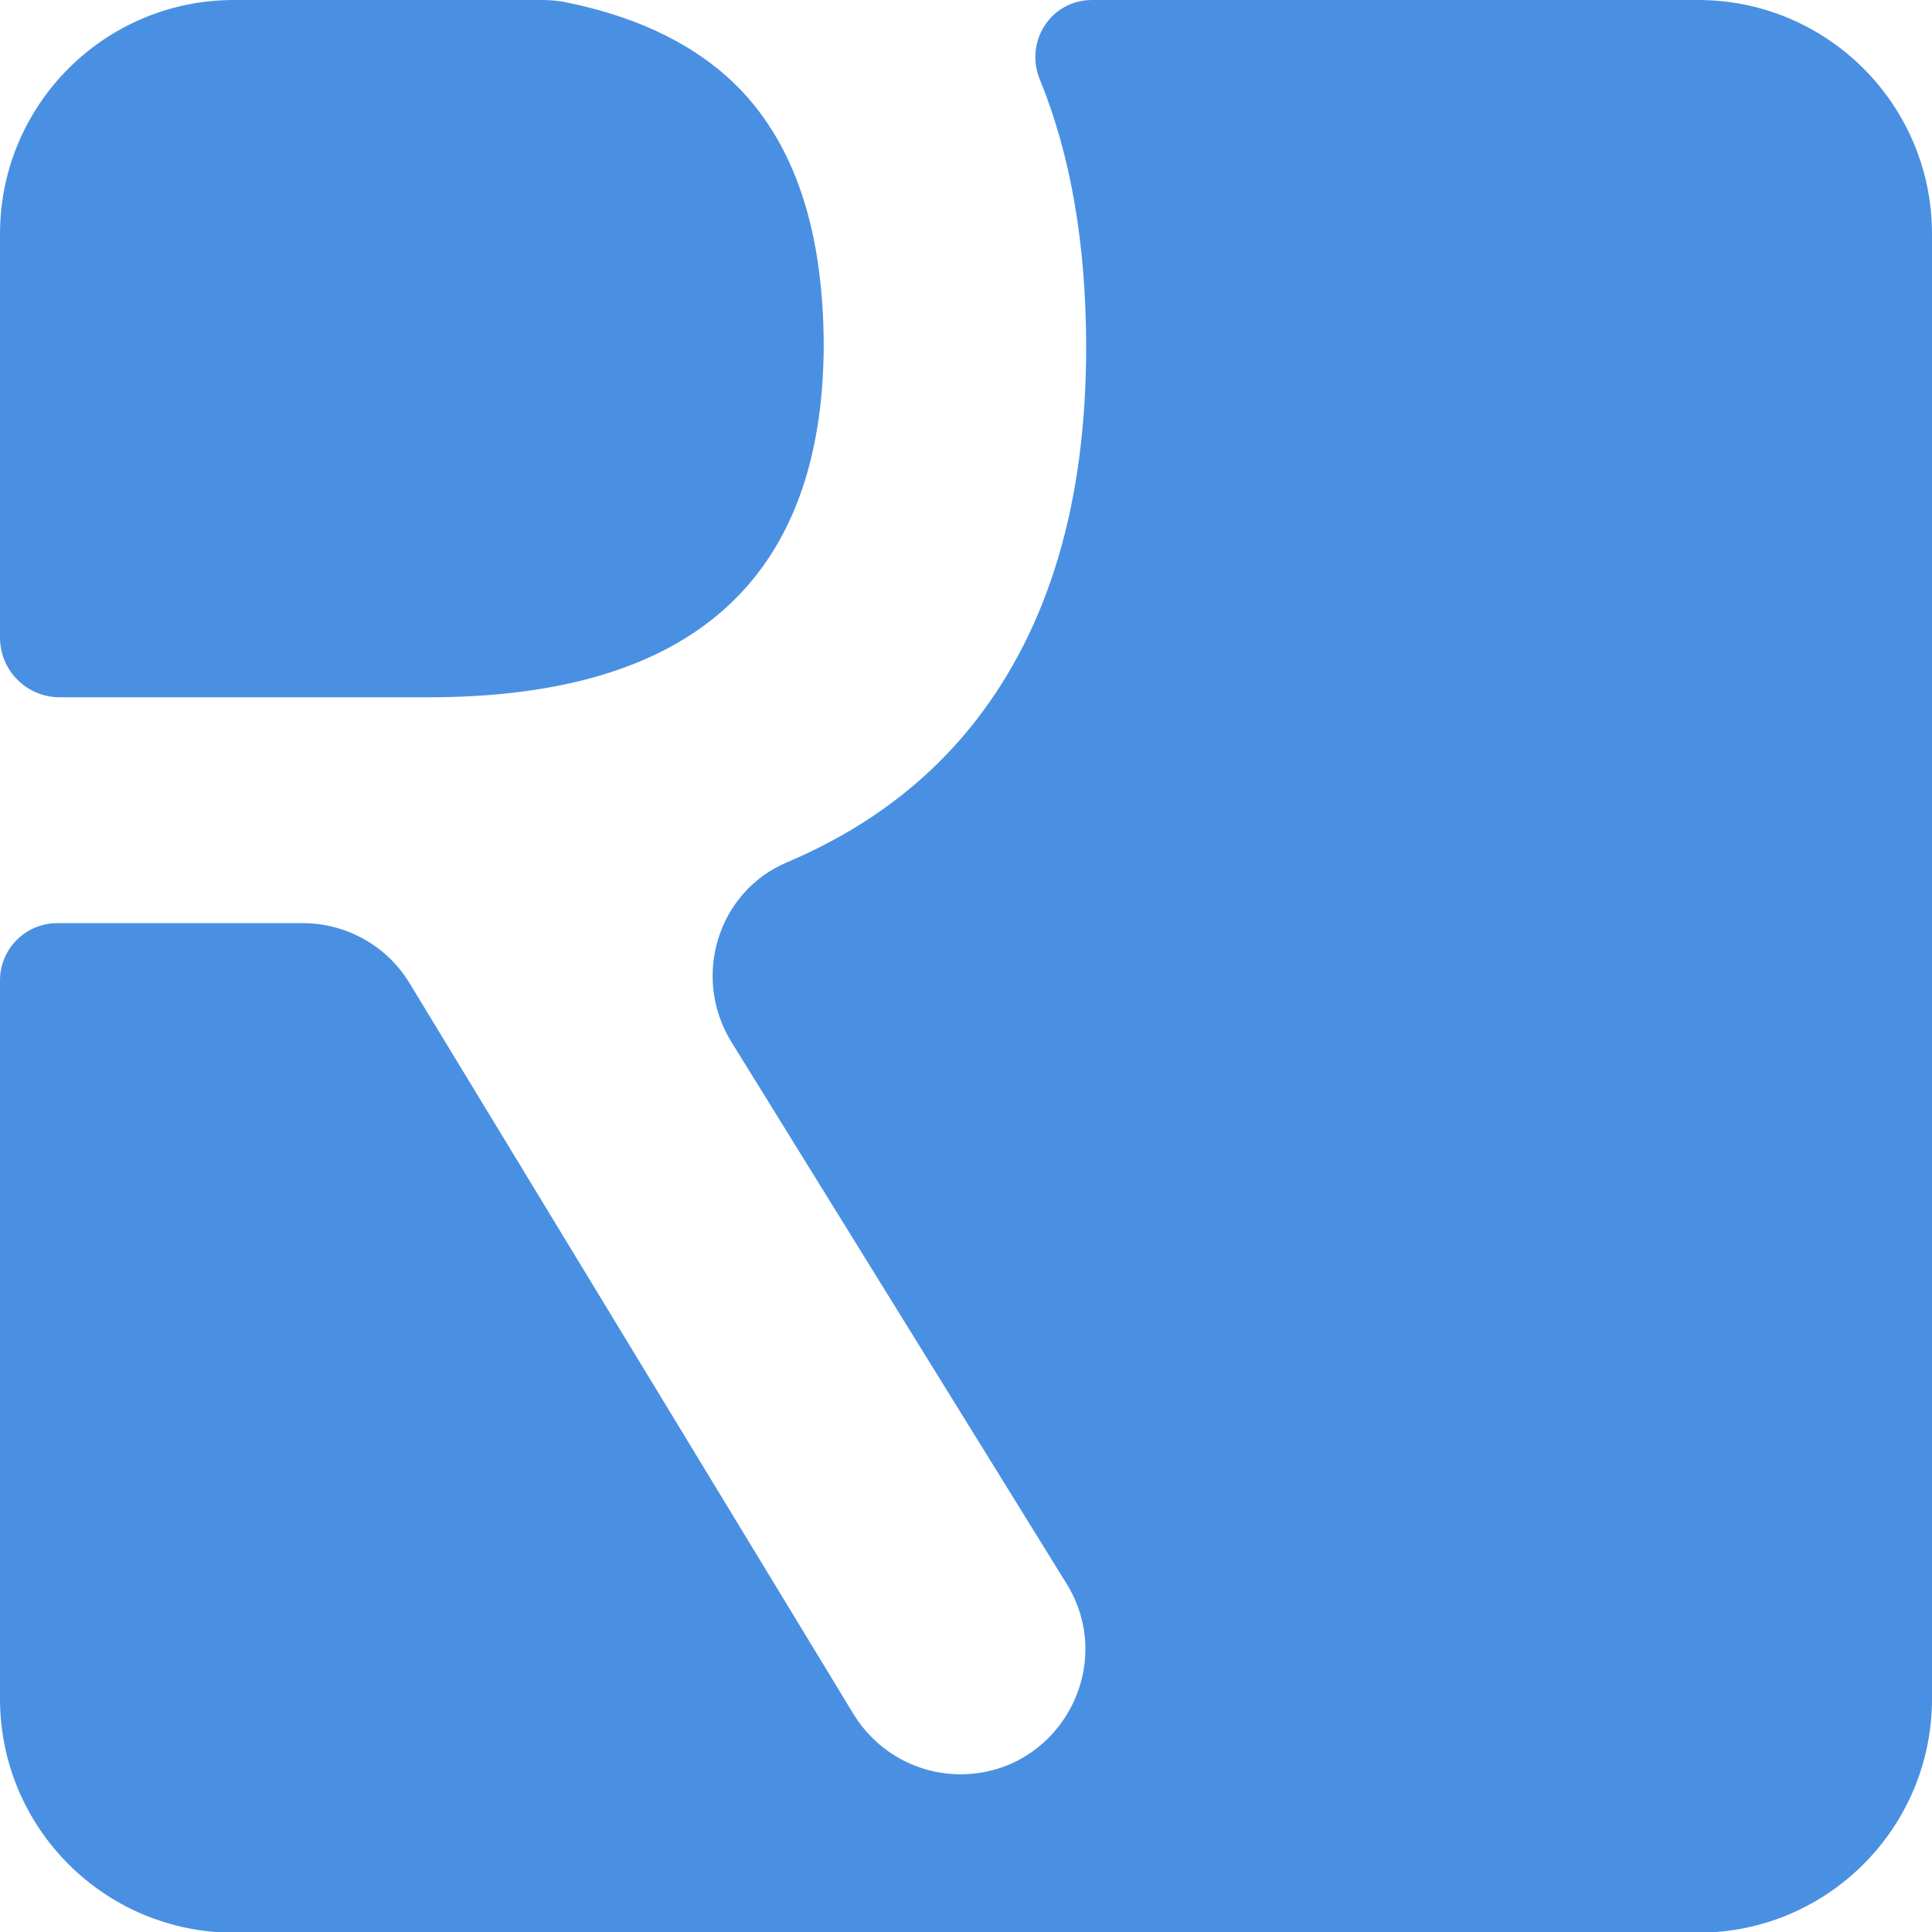 <?xml version="1.0" encoding="UTF-8"?>
<svg id="Layer_2" xmlns="http://www.w3.org/2000/svg" viewBox="0 0 55 55">
  <defs>
    <style>
      .cls-1 {
        fill: #4a90e2;
      }
    </style>
  </defs>
  <g id="Layer_1-2" data-name="Layer_1">
    <g>
      <path class="cls-1" d="M31.09,0c-1.17,0-1.93,1.18-1.49,2.26.88,2.15,1.32,4.69,1.32,7.63,0,4.38-1.04,7.92-3.13,10.61-1.36,1.75-3.15,3.1-5.39,4.05-1.98.84-2.71,3.28-1.58,5.11l9.54,15.42c1.47,2.37-.24,5.43-3.02,5.43h0c-1.24,0-2.39-.65-3.04-1.71l-12.64-20.81c-.64-1.06-1.8-1.71-3.04-1.71H1.63c-.9,0-1.63.73-1.63,1.63v20.45c0,3.68,2.98,6.66,6.66,6.66h41.68c3.68,0,6.66-2.98,6.66-6.66V6.66C55,2.98,52.02,0,48.34,0h-17.25Z"/>
      <path class="cls-1" d="M0,18.15c0,.94.76,1.7,1.7,1.7h10.5c7.45,0,11.2-3.32,11.25-9.96,0-3.52-.93-6.1-2.79-7.74-1.14-1-2.64-1.69-4.48-2.07C15.93.02,15.67,0,15.41,0H6.66C2.98,0,0,2.98,0,6.66v11.49Z"/>
    </g>
  </g>
</svg>